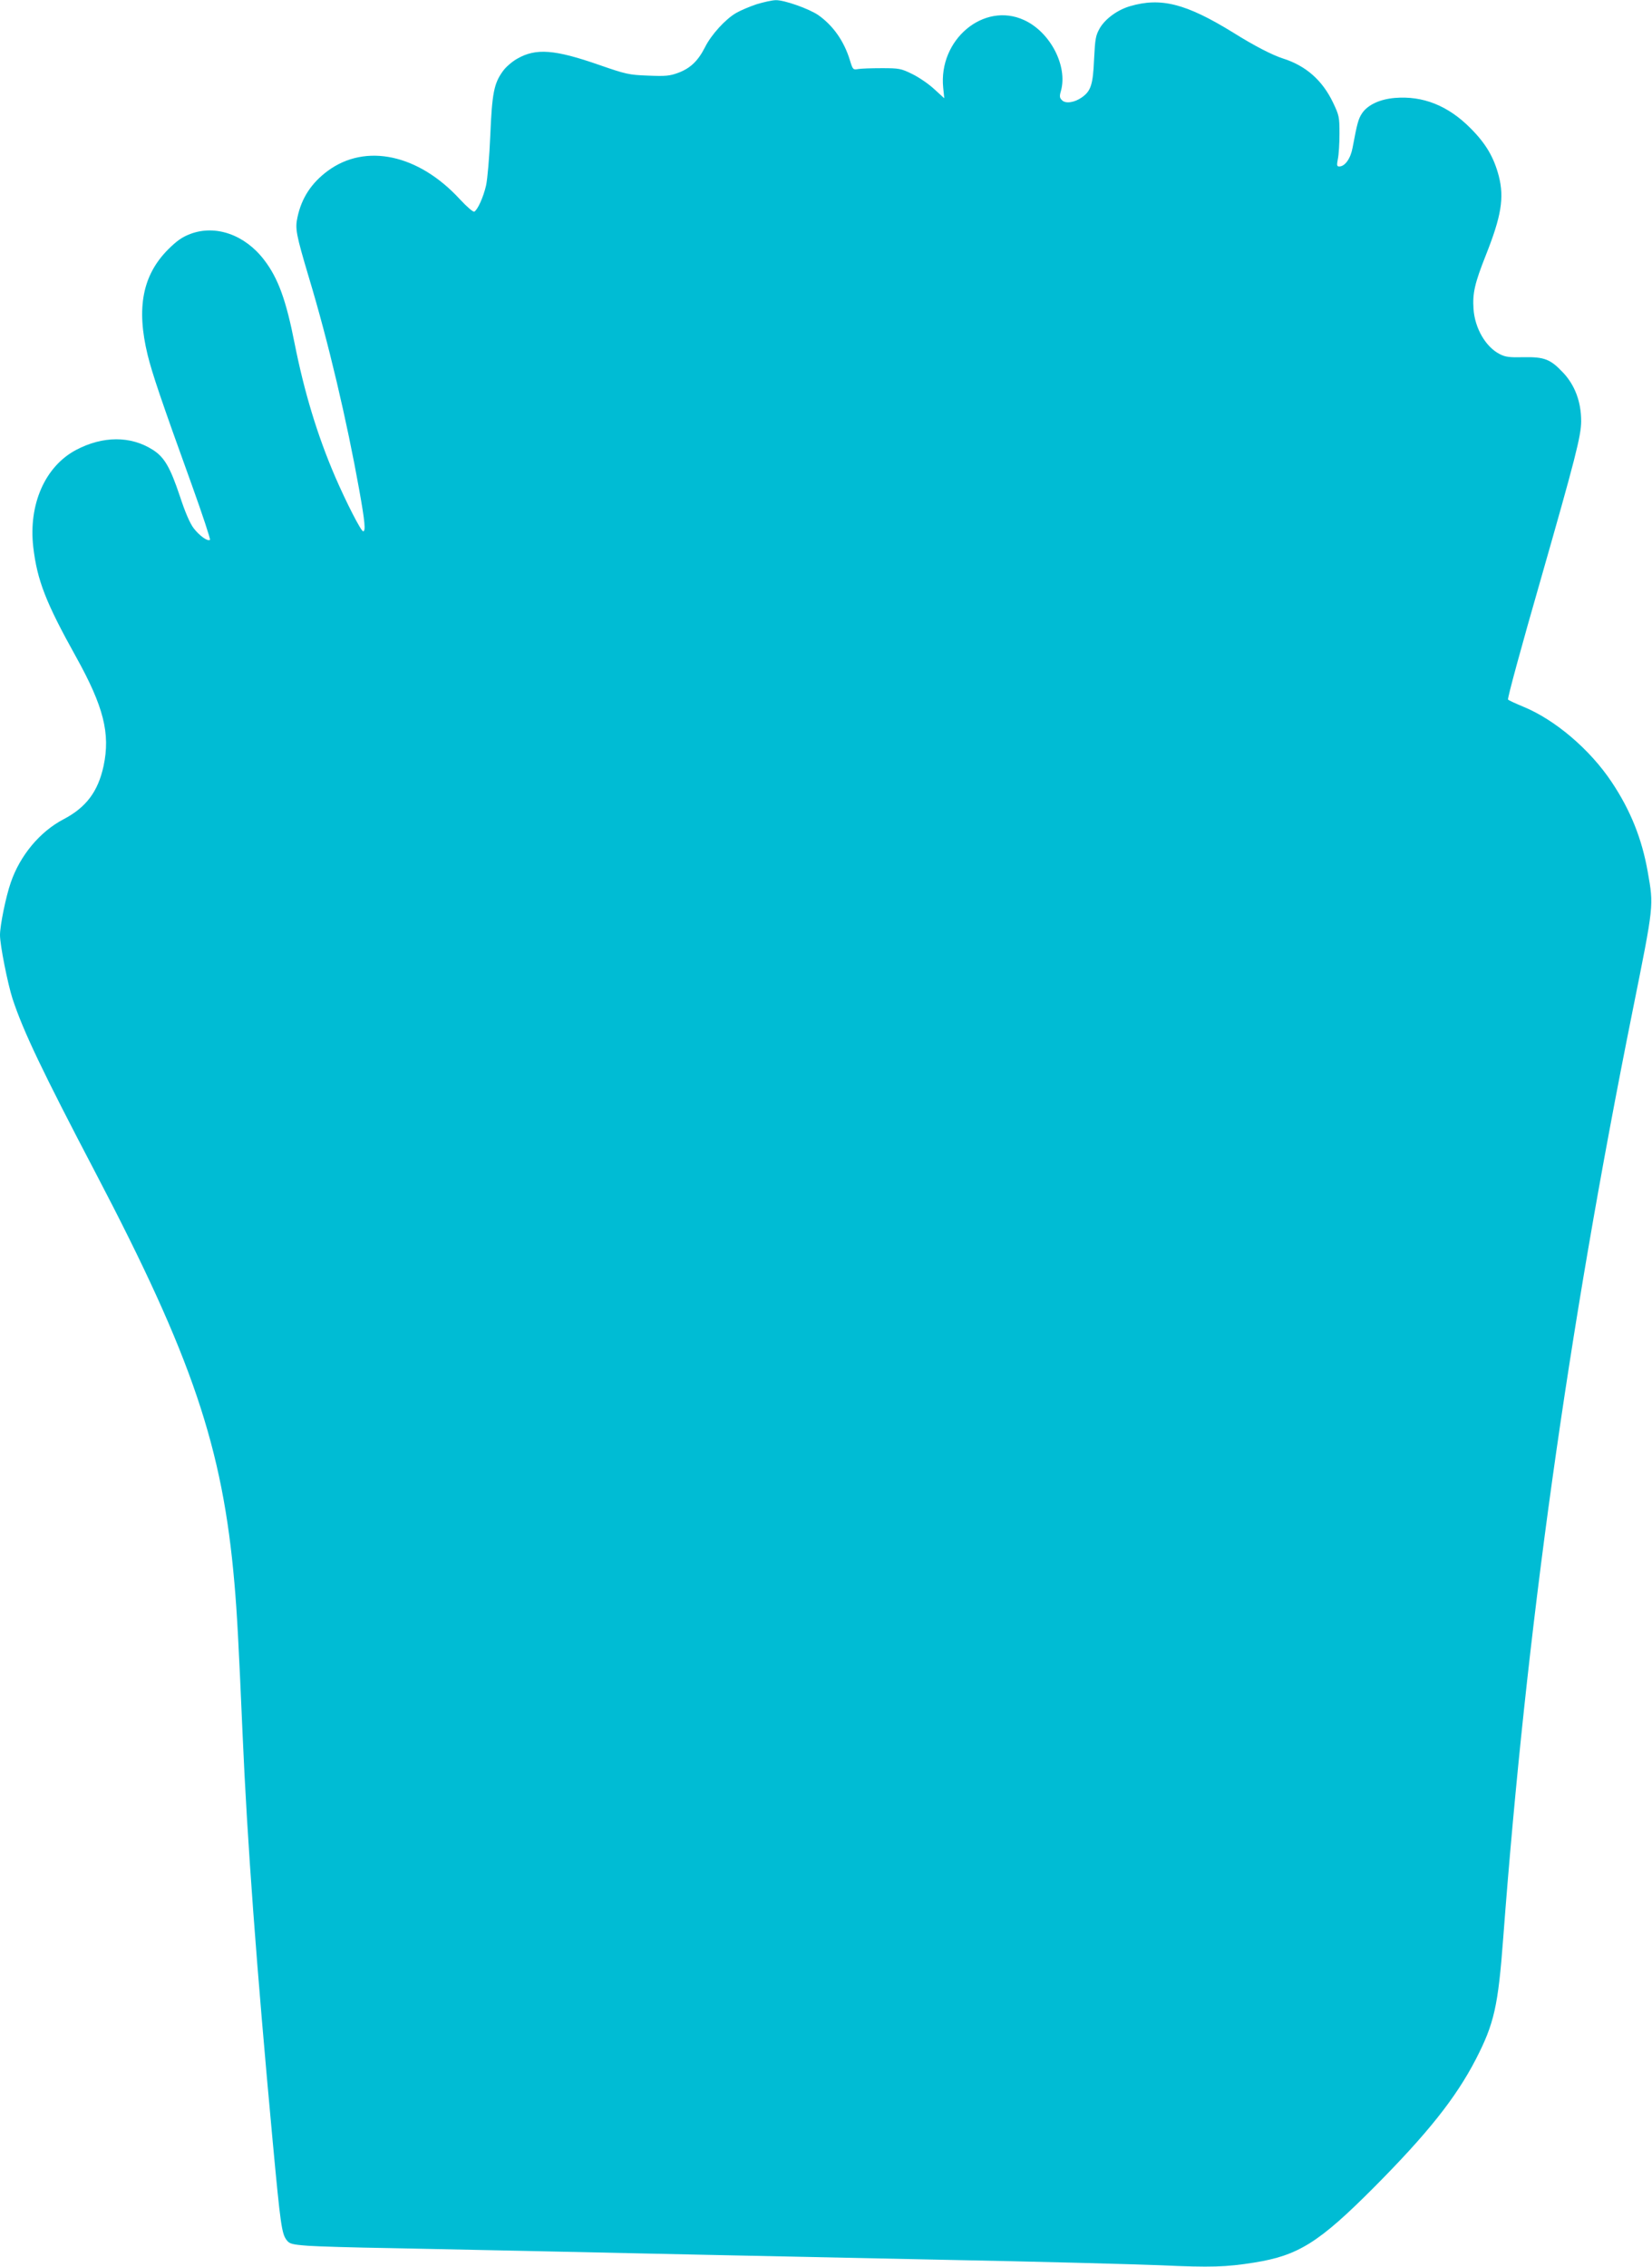 <?xml version="1.0" standalone="no"?>
<!DOCTYPE svg PUBLIC "-//W3C//DTD SVG 20010904//EN"
 "http://www.w3.org/TR/2001/REC-SVG-20010904/DTD/svg10.dtd">
<svg version="1.0" xmlns="http://www.w3.org/2000/svg"
 width="933pt" height="1280pt" viewBox="0 0 933 1280"
 preserveAspectRatio="xMidYMid meet">
<g transform="translate(0,1280) scale(0.1,-0.1)"
fill="#00bcd4" stroke="none">
<path d="M4273 12776 c-39 -13 -91 -35 -115 -49 -61 -35 -141 -123 -176 -193
-39 -77 -82 -119 -151 -145 -49 -18 -71 -20 -171 -16 -108 4 -125 8 -275 60
-252 88 -358 96 -463 36 -29 -16 -66 -48 -82 -71 -50 -69 -61 -123 -71 -363
-5 -121 -16 -248 -24 -283 -15 -65 -47 -136 -66 -147 -6 -4 -41 26 -81 69
-234 255 -533 319 -747 161 -92 -68 -148 -153 -171 -262 -14 -64 -8 -96 64
-338 110 -364 215 -811 285 -1202 32 -179 37 -233 22 -233 -12 0 -95 162 -159
310 -100 233 -173 474 -228 750 -48 245 -93 369 -172 472 -108 142 -274 201
-417 147 -45 -17 -76 -38 -126 -88 -144 -145 -180 -330 -115 -596 26 -105 75
-251 251 -738 59 -164 104 -301 101 -305 -12 -11 -59 22 -92 65 -21 27 -49 92
-78 181 -55 164 -88 221 -153 262 -125 80 -283 79 -434 -1 -175 -93 -269 -308
-241 -549 22 -187 71 -313 242 -620 155 -279 194 -432 155 -615 -31 -144 -98
-234 -226 -301 -134 -70 -246 -205 -298 -357 -28 -80 -61 -243 -61 -297 0 -56
43 -273 71 -360 60 -182 167 -407 470 -985 544 -1038 717 -1549 783 -2315 15
-170 24 -344 46 -850 26 -600 78 -1308 170 -2300 44 -472 51 -523 79 -559 16
-21 29 -25 122 -32 57 -4 262 -10 454 -13 193 -4 541 -11 775 -16 573 -13
1210 -26 2355 -50 528 -10 1082 -25 1230 -31 285 -13 370 -10 527 15 251 40
367 113 678 425 302 304 461 503 575 723 104 202 126 300 155 688 131 1737
363 3405 731 5235 121 602 119 587 85 782 -33 187 -97 347 -203 506 -122 184
-320 353 -501 427 -43 18 -81 35 -85 40 -5 4 78 308 184 676 195 682 229 813
229 896 0 110 -36 205 -104 276 -70 74 -105 87 -219 85 -81 -2 -105 1 -136 17
-80 40 -142 147 -149 256 -6 89 7 145 70 304 87 219 104 323 73 445 -28 107
-73 184 -160 271 -127 128 -269 184 -427 171 -85 -7 -153 -39 -185 -86 -21
-31 -28 -56 -54 -195 -11 -61 -43 -106 -75 -106 -14 0 -15 6 -8 43 5 23 9 87
9 142 0 95 -2 104 -37 177 -60 125 -153 207 -283 248 -59 19 -161 71 -282 147
-265 163 -407 199 -581 148 -71 -21 -138 -70 -170 -123 -24 -42 -27 -59 -33
-177 -6 -143 -18 -179 -69 -215 -41 -29 -92 -37 -112 -16 -14 13 -15 23 -6 53
39 141 -61 333 -209 400 -227 104 -484 -111 -456 -383 l6 -59 -57 52 c-31 29
-87 67 -124 85 -63 31 -74 33 -172 33 -58 0 -118 -2 -134 -5 -28 -5 -30 -3
-46 50 -33 108 -95 196 -179 255 -53 36 -192 85 -239 84 -20 0 -69 -11 -109
-23z"/>
</g>
</svg>
